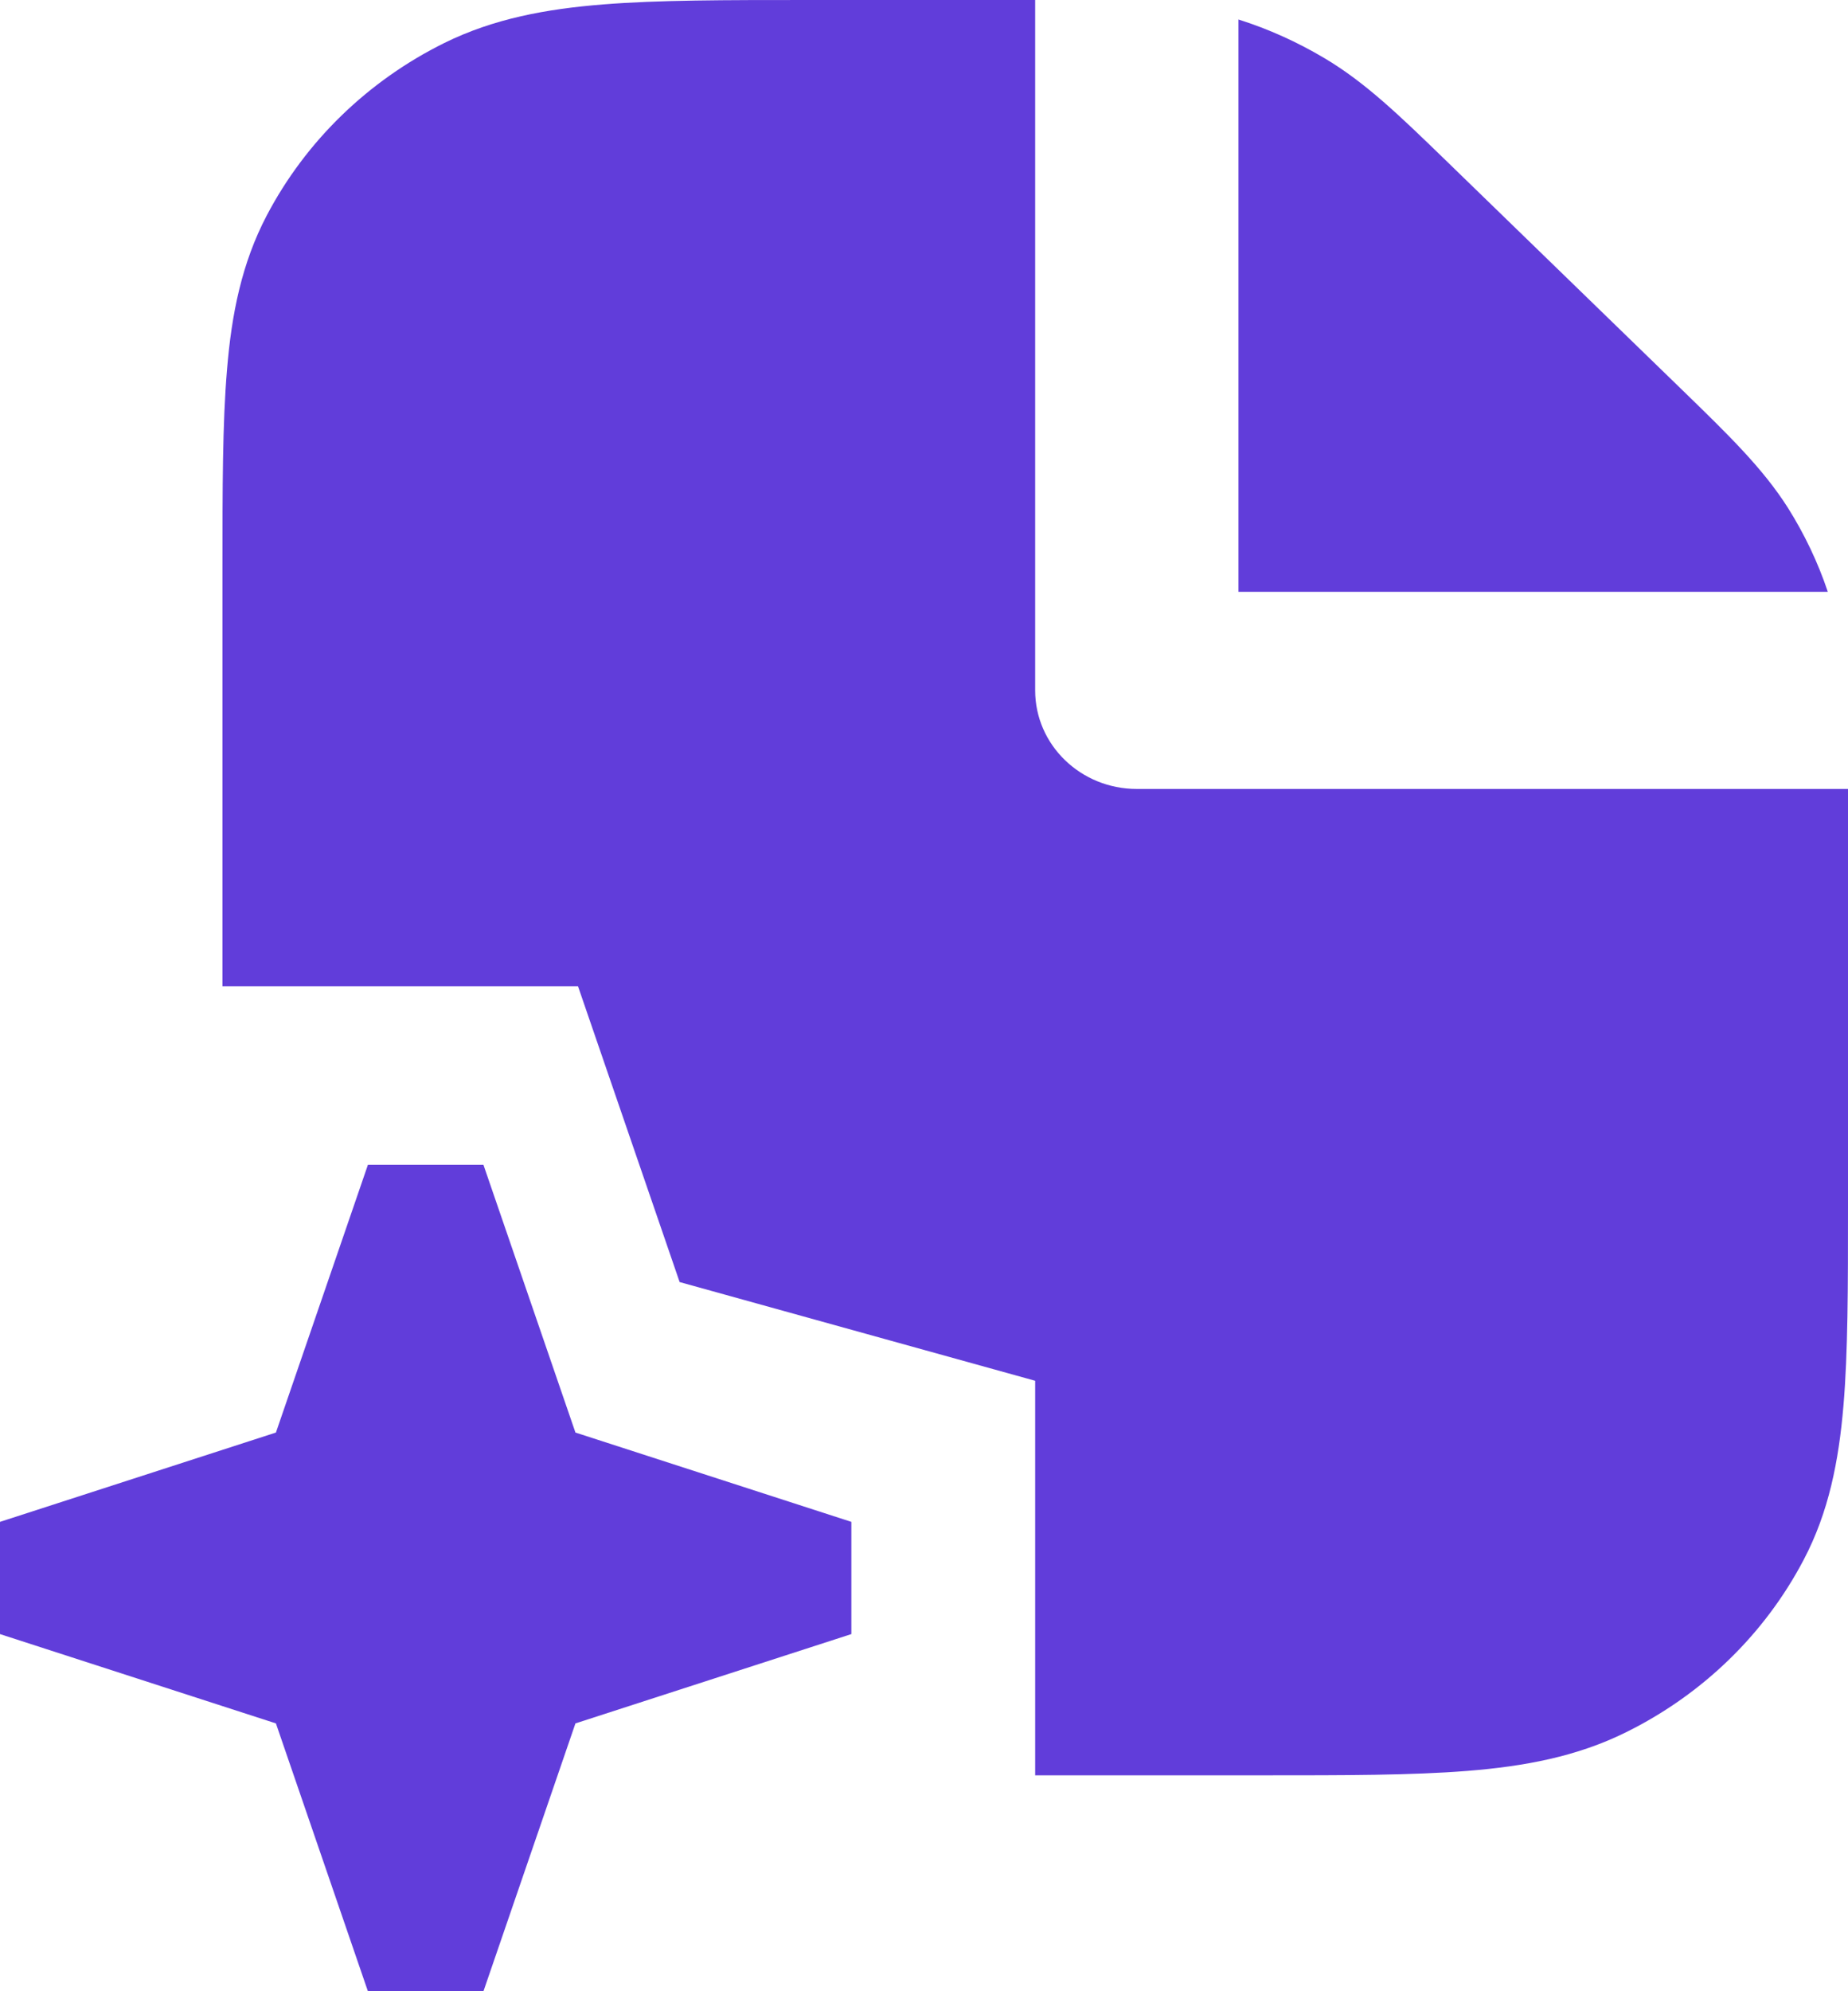 <svg width="13" height="14" viewBox="0 0 13 14" fill="none" xmlns="http://www.w3.org/2000/svg">
<path fill-rule="evenodd" clip-rule="evenodd" d="M1.941 10.072L2.588 8.19H3.401L4.048 10.072L5.989 10.7V11.489L4.048 12.117L3.401 14H2.588L1.941 12.117L0 11.489V10.7L1.941 10.072Z" fill="#613DDA"/>
<path d="M7.5 4.2323e-05C7.456 -2.1125e-05 7.41 -1.22626e-07 7.364 2.14201e-05L7.295 4.2323e-05H7.5Z" fill="#613DDA"/>
<path d="M7.282 4.37372e-05L5.681 4.34083e-05C5.105 3.45634e-05 4.631 2.72888e-05 4.244 0.031C3.842 0.063 3.473 0.131 3.126 0.302C2.588 0.568 2.151 0.993 1.877 1.514C1.7 1.851 1.629 2.209 1.597 2.599C1.565 2.974 1.565 3.435 1.565 3.993V6.934H4.066L4.781 9.014L7.282 9.708V12.482H8.884C9.46 12.482 9.934 12.482 10.321 12.451C10.723 12.419 11.092 12.351 11.439 12.179C11.977 11.913 12.414 11.489 12.688 10.967C12.865 10.631 12.935 10.272 12.968 9.883C13 9.507 13 9.047 13 8.488V5.547H7.997C7.602 5.547 7.282 5.237 7.282 4.854V4.37372e-05Z" fill="#613DDA"/>
<path d="M13 5.539L13 5.469C13 5.423 13 5.378 13 5.335V5.539Z" fill="#613DDA"/>
<path d="M12.858 4.161C12.789 3.955 12.695 3.758 12.579 3.573C12.401 3.292 12.158 3.057 11.837 2.745L10.171 1.128C9.85 0.817 9.607 0.581 9.317 0.409C9.127 0.296 8.924 0.204 8.712 0.137V4.161H12.858Z" fill="#613DDA"/>
</svg>

